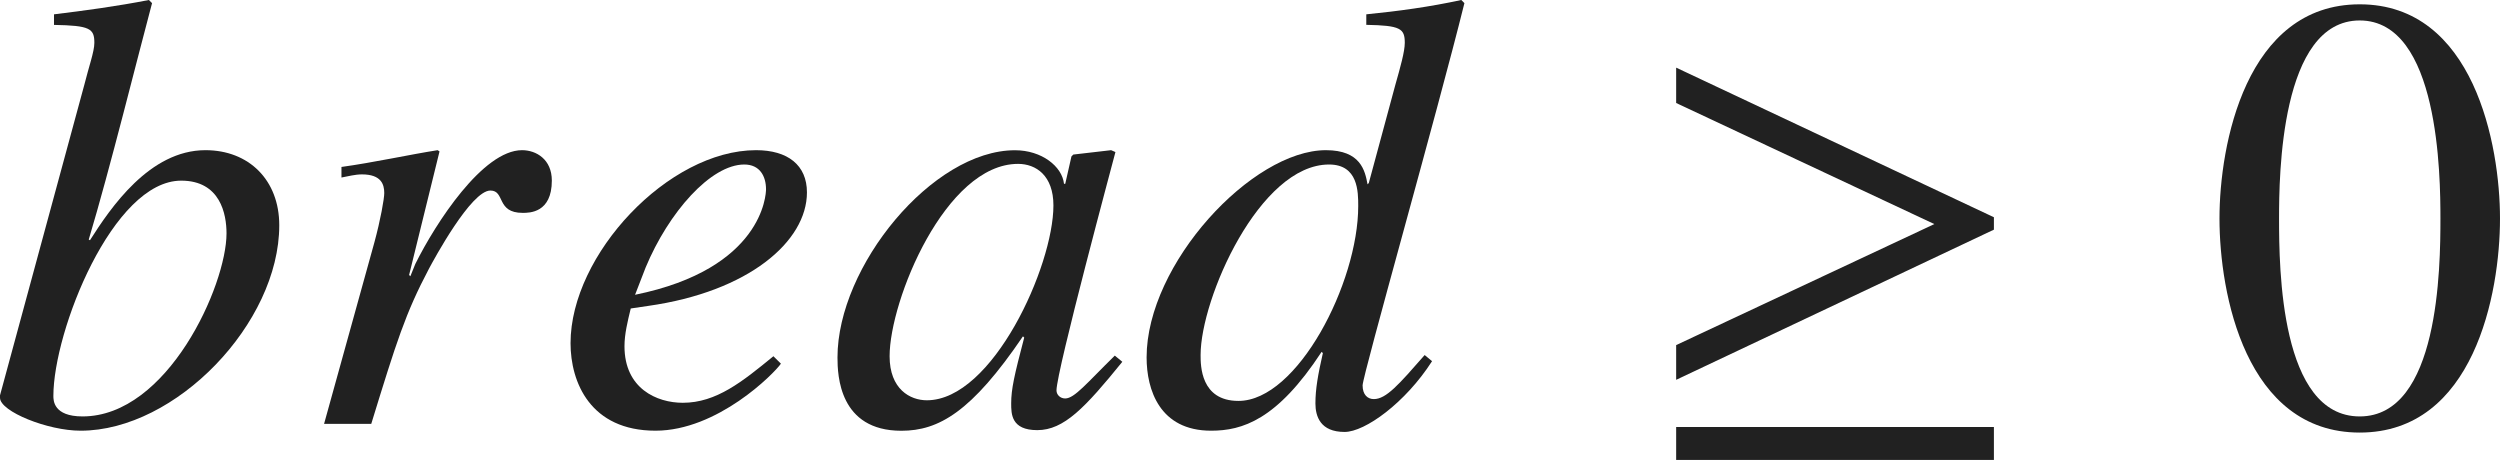 <?xml version="1.0" encoding="iso-8859-1"?>
<!-- Generator: Adobe Illustrator 26.5.3, SVG Export Plug-In . SVG Version: 6.00 Build 0)  -->
<svg version="1.1" id="&#x30EC;&#x30A4;&#x30E4;&#x30FC;_1"
	 xmlns="http://www.w3.org/2000/svg" xmlns:xlink="http://www.w3.org/1999/xlink" x="0px" y="0px" viewBox="0 0 39.953 7.35"
	 style="enable-background:new 0 0 39.953 7.35;" xml:space="preserve" preserveAspectRatio="xMinYMin meet">
<g>
	<path style="fill:#212121;" d="M0.863,0.229C1.359,0.169,1.865,0.1,2.38,0l0.05,0.05C2.212,0.863,1.755,2.708,1.418,3.829
		l0.02,0.01C1.766,3.323,2.39,2.4,3.283,2.4c0.694,0,1.18,0.477,1.18,1.2c0,1.567-1.656,3.283-3.174,3.283
		C0.764,6.884,0,6.576,0,6.357V6.318L1.349,1.35c0.069-0.278,0.159-0.526,0.159-0.665c0-0.229-0.07-0.277-0.645-0.287V0.229z
		 M2.896,2.887c-1.091,0-2.043,2.4-2.043,3.441c0,0.069,0,0.327,0.466,0.327c1.359,0,2.301-2.093,2.301-2.926
		C3.62,3.422,3.521,2.887,2.896,2.887z"/>
	<path style="fill:#212121;" d="M5.179,6.774l0.803-2.896c0.1-0.366,0.159-0.704,0.159-0.793c0-0.139-0.049-0.298-0.357-0.298
		c-0.109,0-0.218,0.03-0.327,0.05V2.668C5.962,2.599,6.547,2.47,6.994,2.4l0.03,0.02L6.538,4.395l0.02,0.02l0.08-0.198
		C6.964,3.561,7.718,2.4,8.343,2.4c0.228,0,0.476,0.148,0.476,0.486c0,0.516-0.357,0.516-0.466,0.516
		c-0.426,0-0.278-0.357-0.516-0.357c-0.308,0-0.903,1.102-0.982,1.25c-0.377,0.714-0.516,1.16-0.922,2.479H5.179z"/>
	<path style="fill:#212121;" d="M12.48,5.812c-0.109,0.158-1.012,1.071-2.004,1.071c-1.041,0-1.358-0.773-1.358-1.398
		c0-1.419,1.567-3.085,2.965-3.085c0.506,0,0.813,0.238,0.813,0.675c0,0.783-0.933,1.587-2.539,1.814L10.08,4.93
		C10.03,5.138,9.98,5.336,9.98,5.534c0,0.675,0.516,0.903,0.932,0.903c0.536,0,0.952-0.338,1.448-0.744L12.48,5.812z M10.149,4.711
		c2.043-0.416,2.093-1.606,2.093-1.686c0-0.208-0.099-0.396-0.347-0.396c-0.536,0-1.21,0.764-1.577,1.646L10.149,4.711z"/>
	<path style="fill:#212121;" d="M17.936,5.782c-0.595,0.734-0.933,1.092-1.359,1.092c-0.417,0-0.417-0.259-0.417-0.427
		c0-0.229,0.049-0.446,0.208-1.052l-0.02-0.02C15.526,6.586,15,6.884,14.405,6.884c-0.992,0-1.021-0.883-1.021-1.171
		c0-1.458,1.518-3.312,2.837-3.312c0.426,0,0.753,0.258,0.783,0.536h0.02L17.123,2.5l0.03-0.03L17.757,2.4l0.069,0.03
		c-0.03,0.118-0.942,3.501-0.942,3.809c0,0.069,0.059,0.129,0.139,0.129c0.149,0,0.347-0.248,0.793-0.685L17.936,5.782z
		 M14.812,6.397c1.051,0,2.023-2.143,2.023-3.114c0-0.477-0.278-0.664-0.565-0.664c-1.16,0-2.053,2.182-2.053,3.074
		C14.217,6.219,14.544,6.397,14.812,6.397z"/>
	<path style="fill:#212121;" d="M22.886,5.772c-0.426,0.665-1.071,1.131-1.398,1.131c-0.387,0-0.466-0.248-0.466-0.456
		c0-0.229,0.04-0.456,0.119-0.804l-0.02-0.02c-0.714,1.091-1.27,1.26-1.766,1.26c-0.823,0-1.031-0.655-1.031-1.171
		c0-1.497,1.686-3.312,2.866-3.312c0.555,0,0.625,0.327,0.665,0.546l0.02-0.021l0.426-1.576c0.079-0.278,0.149-0.526,0.149-0.665
		c0-0.229-0.07-0.277-0.615-0.287V0.229c0.506-0.05,1.012-0.119,1.518-0.229l0.05,0.05c-0.427,1.726-1.627,5.951-1.627,6.109
		c0,0.149,0.08,0.219,0.179,0.219c0.198,0,0.397-0.229,0.813-0.704L22.886,5.772z M21.706,3.293c0-0.228,0-0.664-0.466-0.664
		c-1.111,0-2.053,2.142-2.053,3.045c0,0.168,0,0.733,0.605,0.733C20.734,6.407,21.706,4.523,21.706,3.293z"/>
</g>
<g>
	<path style="fill:#212121;" d="M26.787,6.07V5.515l4.126-1.934l-4.126-1.935V1.081l5.078,2.391V3.67L26.787,6.07z M26.787,7.35
		V6.824h5.078V7.35H26.787z"/>
</g>
<g>
	<path style="fill:#212121;" d="M39.953,3.491c0,1.2-0.417,3.422-2.242,3.422c-1.825,0-2.241-2.222-2.241-3.422
		c0-1.17,0.417-3.422,2.241-3.422C39.537,0.069,39.953,2.321,39.953,3.491z M36.422,3.491c0,0.804,0.02,3.164,1.289,3.164
		s1.29-2.38,1.29-3.164c0-0.674-0.02-3.164-1.29-3.164S36.422,2.817,36.422,3.491z"/>
</g>
</svg>
